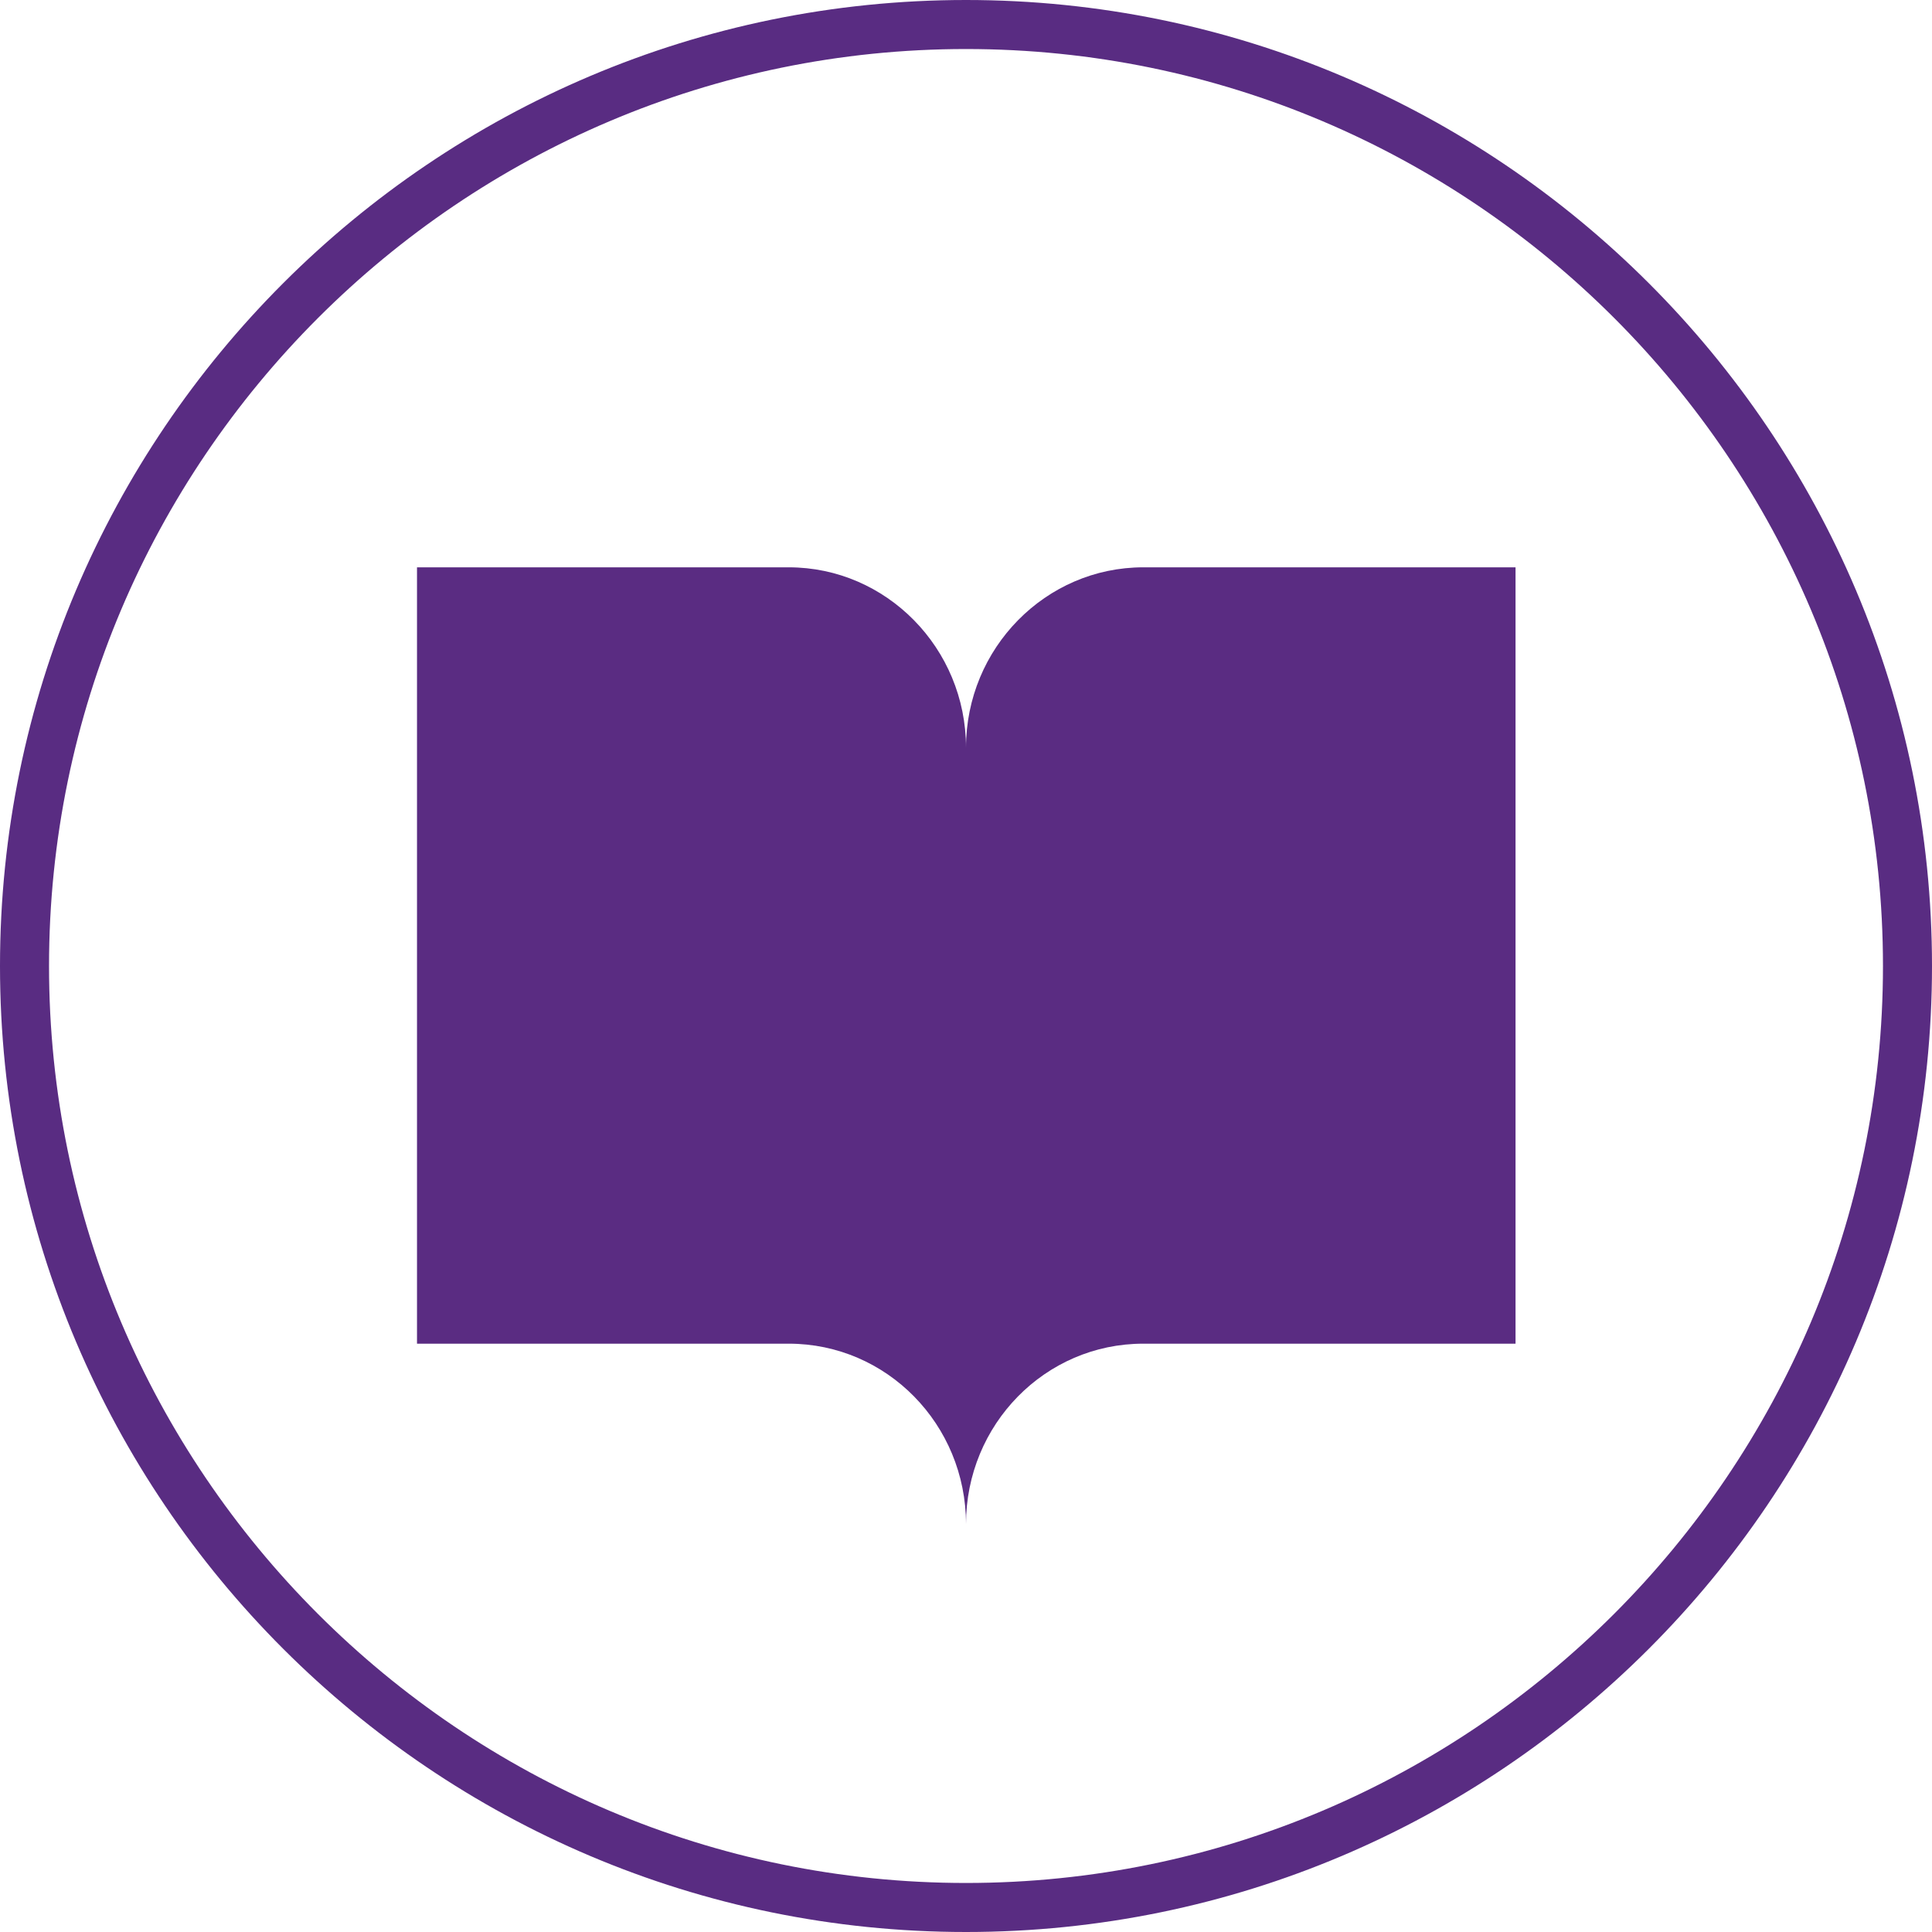 <svg xmlns="http://www.w3.org/2000/svg" xmlns:xlink="http://www.w3.org/1999/xlink" id="Layer_2" data-name="Layer 2" viewBox="0 0 35.86 35.86"><defs><style>      .cls-1 {        clip-path: url(#clippath);      }      .cls-2 {        fill: none;      }      .cls-2, .cls-3, .cls-4 {        stroke-width: 0px;      }      .cls-3 {        fill: #592c82;      }      .cls-4 {        fill: #5a2c82;      }    </style><clipPath id="clippath"><rect class="cls-2" x="7.74" y="10.53" width="20.39" height="17.76"></rect></clipPath></defs><g id="Layer_1-2" data-name="Layer 1"><g><g class="cls-1"><path class="cls-4" d="m17.93,28.29c0-1.85-1.47-3.35-3.29-3.35h-6.91v-14.41h6.91c1.81,0,3.29,1.5,3.29,3.35v14.41Z"></path><path class="cls-4" d="m17.93,28.29c0-1.85,1.47-3.35,3.29-3.35h6.91v-14.41h-6.91c-1.81,0-3.29,1.5-3.29,3.35v14.41Z"></path></g><path class="cls-3" d="m17.93,35.86C8.04,35.86,0,27.82,0,17.93S8.04,0,17.93,0s17.93,8.04,17.93,17.93-8.04,17.93-17.93,17.93ZM17.93.91C8.55.91.91,8.55.91,17.93s7.64,17.02,17.02,17.02,17.02-7.64,17.02-17.02S27.32.91,17.93.91Z"></path></g></g></svg>